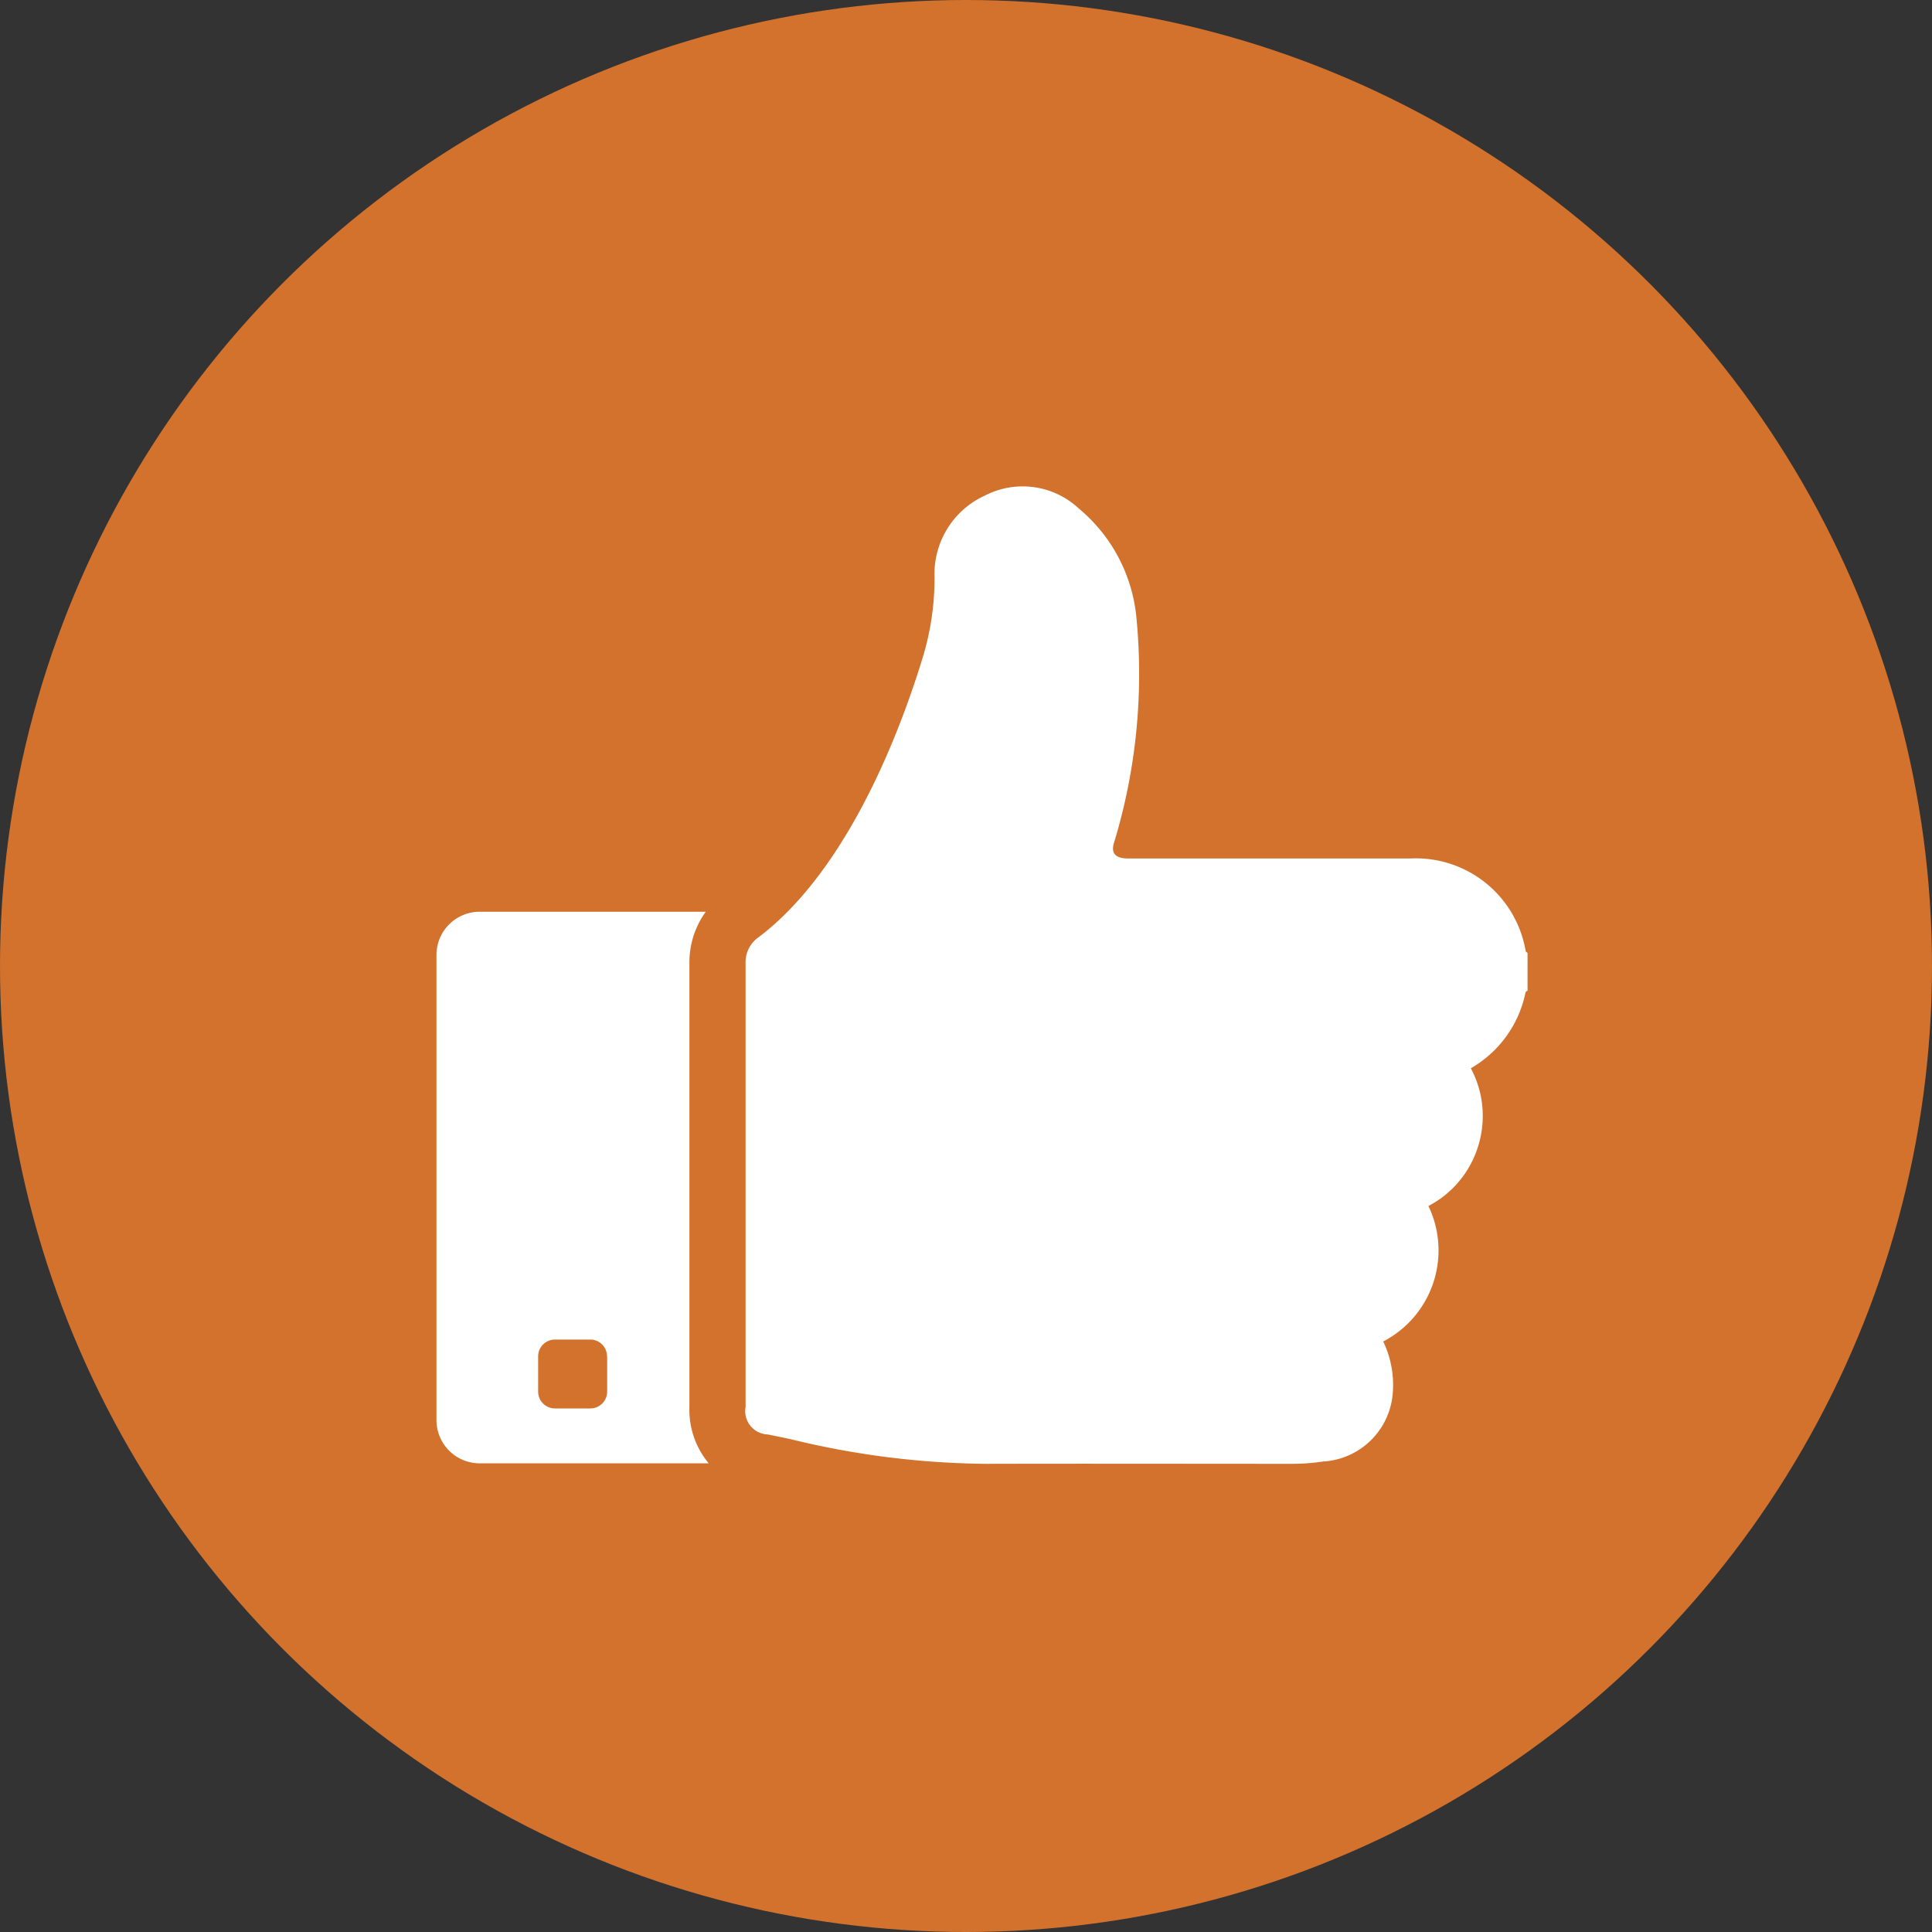 <svg xmlns="http://www.w3.org/2000/svg" xmlns:xlink="http://www.w3.org/1999/xlink" width="46" height="46" viewBox="0 0 46 46">
  <rect x="0" y="0" width="46" height="46" fill="#333333" stroke="none"/>
  <defs>
    <clipPath id="clip-path">
      <path id="Caminho_11842" data-name="Caminho 11842" d="M0,2.251H25.979V-21.025H0Z" transform="translate(0 21.025)" fill="none"/>
    </clipPath>
  </defs>
  <g id="Grupo_908" data-name="Grupo 908" transform="translate(-588 -2734.113)">
    <circle id="Elipse_91" data-name="Elipse 91" cx="23" cy="23" r="23" transform="translate(588 2734.113)" fill="#d2722d"/>
    <g id="Grupo_880" data-name="Grupo 880" transform="translate(598.392 2745.69)">
      <g id="Grupo_879" data-name="Grupo 879" transform="translate(0 0)" clip-path="url(#clip-path)">
        <g id="Grupo_877" data-name="Grupo 877" transform="translate(0 10.13)">
          <path id="Caminho_11840" data-name="Caminho 11840" d="M.393,1.024v.84a.4.4,0,0,1-.4.4H-.85a.4.4,0,0,1-.4-.4v-.84a.4.4,0,0,1,.4-.4h.84a.4.4,0,0,1,.4.4M2.811,3.571a1.988,1.988,0,0,1-.459-1.343V-.319q0-4,0-8.008a2.052,2.052,0,0,1,.389-1.235H-2.643A1.029,1.029,0,0,0-3.671-8.535V2.543A1.029,1.029,0,0,0-2.643,3.571Z" transform="translate(3.671 9.563)" fill="#fff"/>
        </g>
        <g id="Grupo_878" data-name="Grupo 878" transform="translate(7.356 0)">
          <path id="Caminho_11841" data-name="Caminho 11841" d="M1.8,1.162c-.04.007-.048.037-.055.071A2.7,2.7,0,0,1,.45,3.006,2.412,2.412,0,0,1,.621,4.87,2.394,2.394,0,0,1-.56,6.285,2.444,2.444,0,0,1-1.636,9.511a2.4,2.4,0,0,1,.219,1.311,1.765,1.765,0,0,1-1.651,1.547,5.137,5.137,0,0,1-.772.055c-2.352,0-4.91-.006-7.261,0a20.2,20.2,0,0,1-4.6-.576c-.195-.045-.391-.083-.587-.123a.556.556,0,0,1-.53-.655q0-5.279,0-10.558A.724.724,0,0,1-16.5-.12c1.93-1.465,3.214-4.393,3.918-6.714a6.485,6.485,0,0,0,.263-1.849,2.05,2.05,0,0,1,1.2-1.947,1.959,1.959,0,0,1,2.238.311A3.848,3.848,0,0,1-7.511-7.708a13.823,13.823,0,0,1-.516,5.283c-.111.3-.007.435.323.436H-.992A2.652,2.652,0,0,1,1.755.212c0,.019.03.033.045.049Z" transform="translate(16.822 10.852)" fill="#fff"/>
        </g>
      </g>
    </g>
  </g>
</svg>
